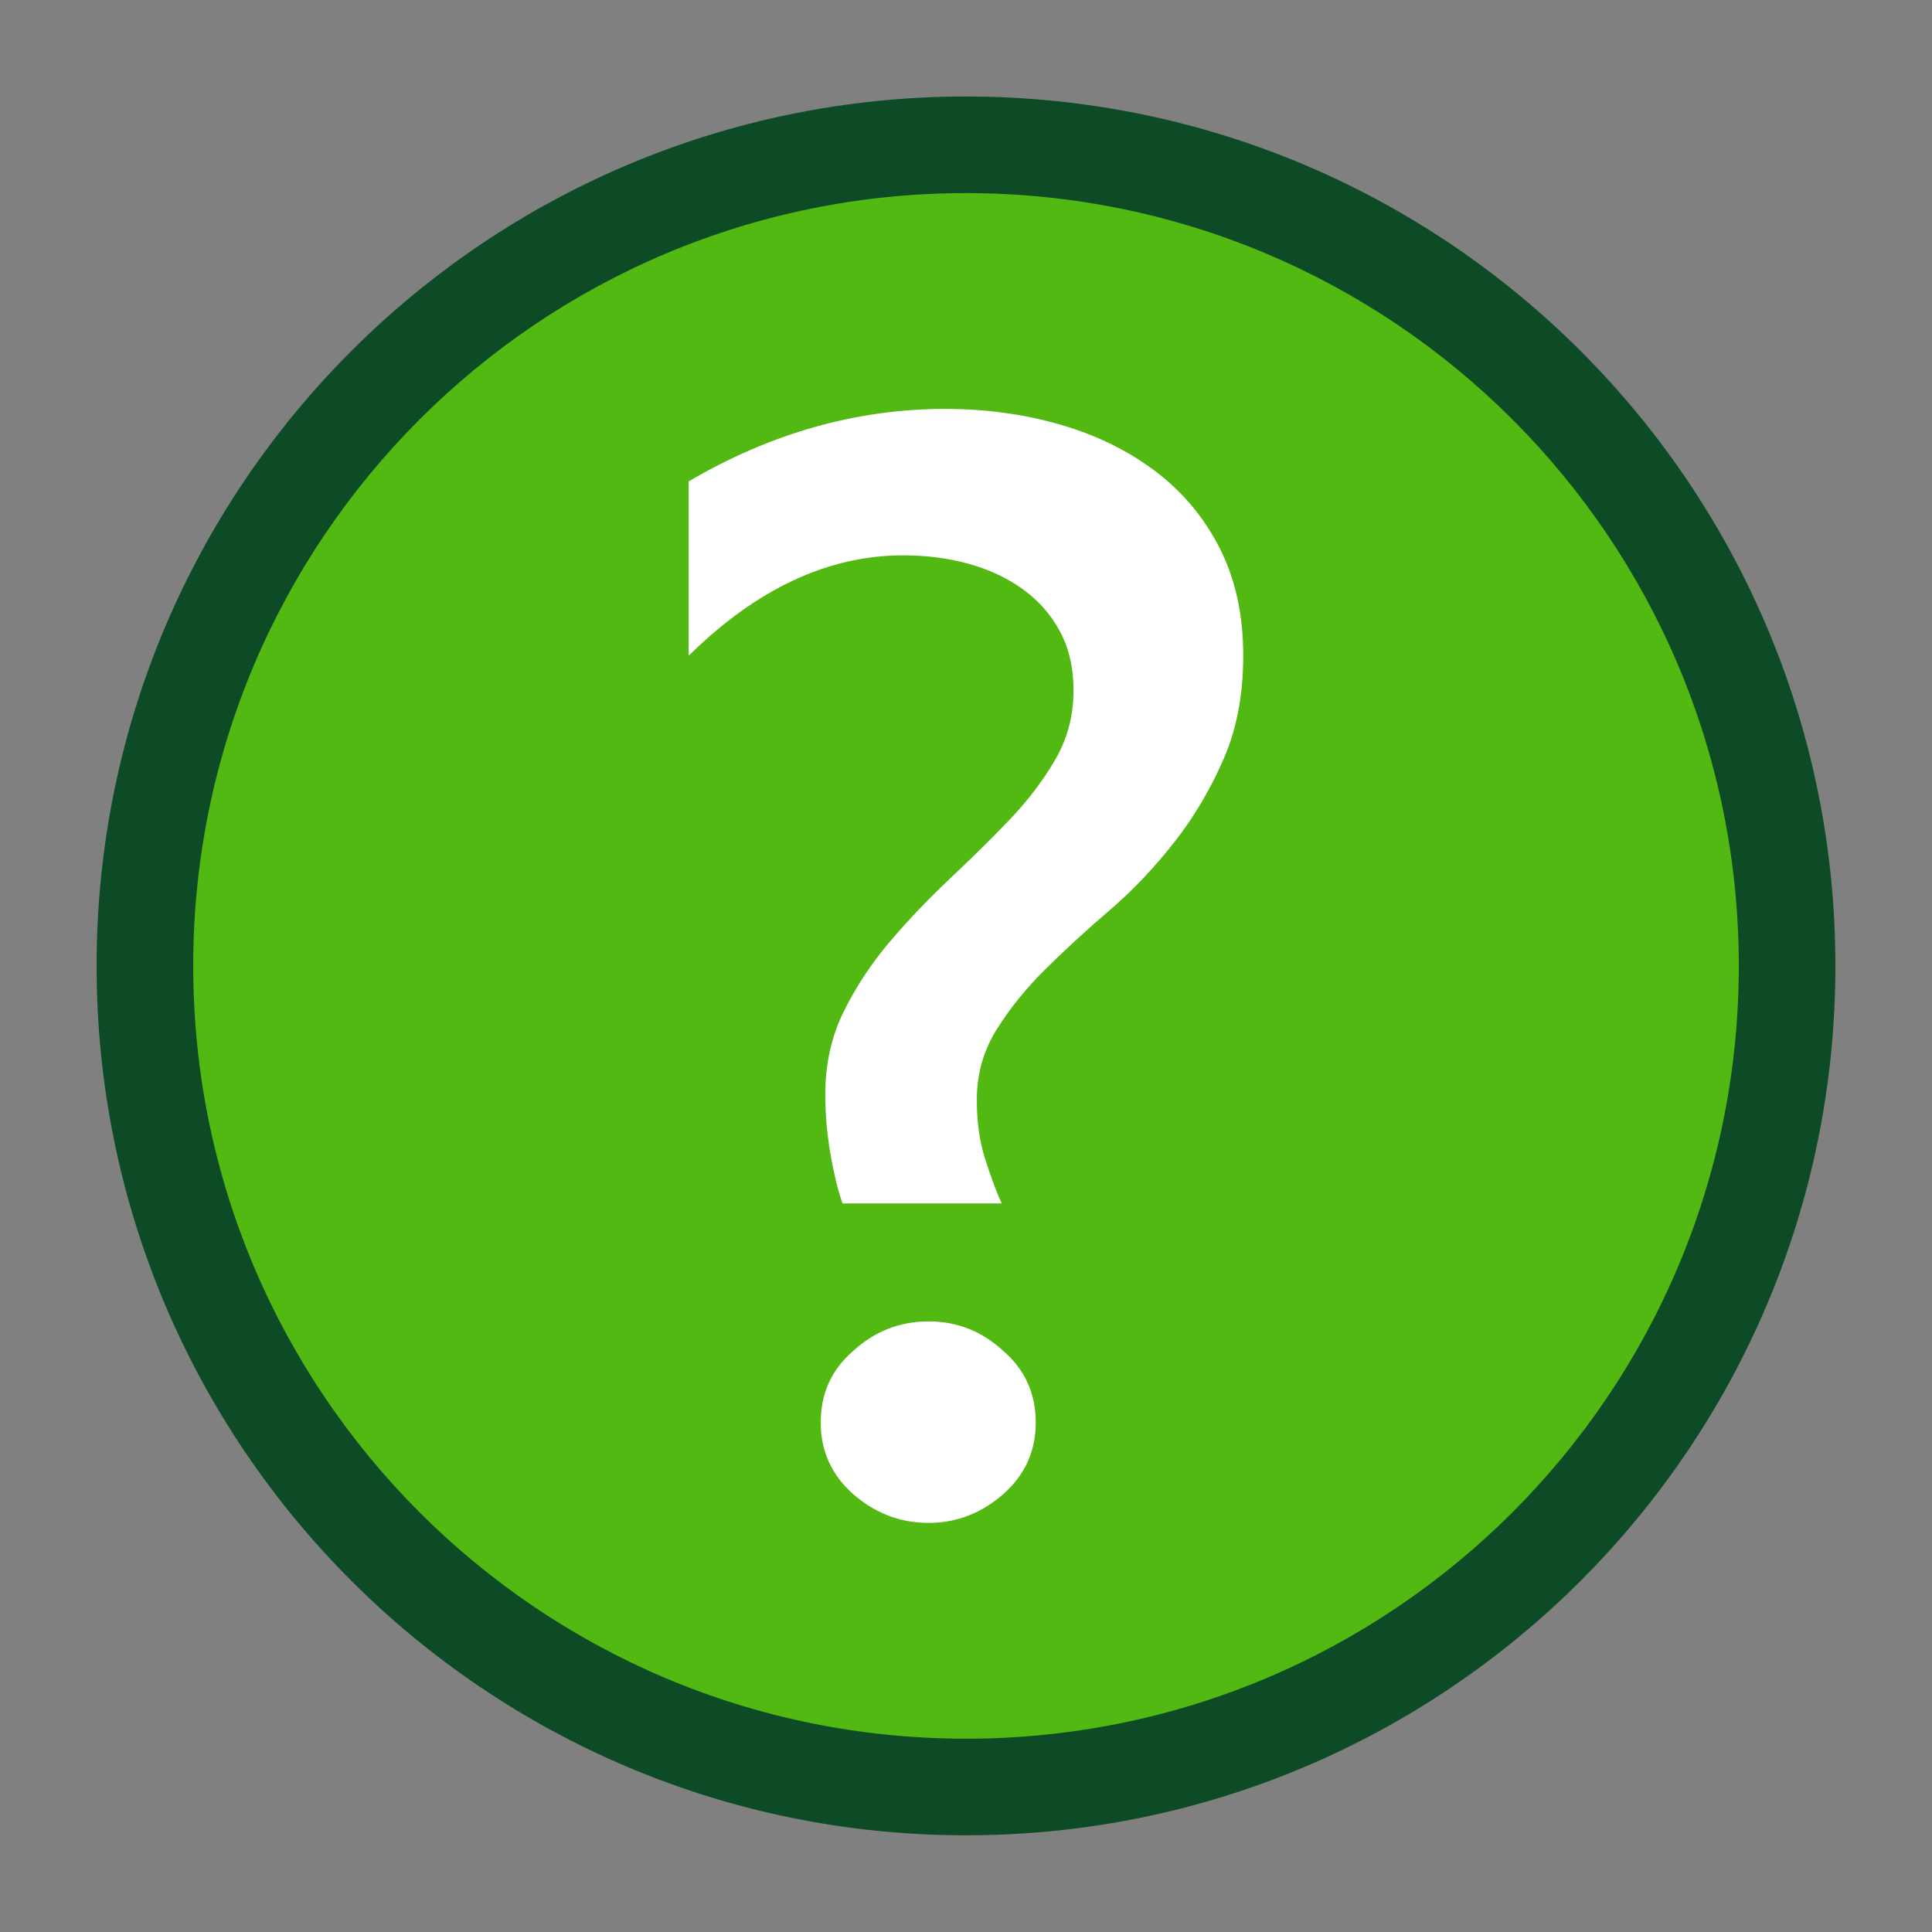 <svg width="20" height="20" viewBox="0 0 20 20" fill="none" xmlns="http://www.w3.org/2000/svg">
<rect x="0" y="0" width="20" height="20" fill="#808080" stroke="none"/>
<path d="M10 0.999C5.029 0.999 1 5.028 1 9.999C1 14.97 5.029 18.999 10 18.999C14.971 18.999 19 14.97 19 9.999C19 5.028 14.971 0.999 10 0.999Z" fill="#00451D" fill-opacity="0.9"/>
<path d="M10 17.999C14.418 17.999 18 14.417 18 9.999C18 5.581 14.418 1.999 10 1.999C5.582 1.999 2 5.581 2 9.999C2 14.417 5.582 17.999 10 17.999Z" fill="#52B812"/>
<path d="M8.723 12.46C8.676 12.33 8.634 12.16 8.598 11.952C8.562 11.744 8.543 11.538 8.543 11.335C8.543 11.018 8.606 10.73 8.734 10.472C8.862 10.214 9.02 9.973 9.211 9.749C9.402 9.525 9.607 9.309 9.828 9.101C10.049 8.893 10.255 8.69 10.445 8.492C10.635 8.294 10.794 8.086 10.922 7.867C11.05 7.648 11.113 7.409 11.113 7.148C11.113 6.914 11.066 6.71 10.972 6.535C10.878 6.36 10.749 6.215 10.585 6.097C10.421 5.979 10.233 5.893 10.022 5.835C9.811 5.777 9.587 5.749 9.348 5.749C8.572 5.749 7.832 6.096 7.129 6.788V4.983C7.983 4.483 8.868 4.233 9.785 4.233C10.207 4.233 10.605 4.288 10.98 4.397C11.355 4.506 11.683 4.668 11.964 4.881C12.245 5.094 12.467 5.36 12.628 5.678C12.789 5.996 12.87 6.366 12.87 6.787C12.87 7.188 12.803 7.545 12.667 7.857C12.531 8.169 12.361 8.458 12.155 8.72C11.949 8.982 11.728 9.216 11.491 9.419C11.254 9.622 11.033 9.825 10.827 10.028C10.621 10.231 10.451 10.442 10.315 10.661C10.179 10.88 10.112 11.122 10.112 11.388C10.112 11.612 10.14 11.815 10.198 11.997C10.256 12.179 10.312 12.333 10.37 12.458H8.723V12.46Z" fill="white"/>
<path d="M9.613 15.765C9.316 15.765 9.053 15.663 8.824 15.46C8.605 15.262 8.496 15.018 8.496 14.726C8.496 14.429 8.605 14.184 8.824 13.992C9.048 13.784 9.311 13.679 9.613 13.679C9.91 13.679 10.171 13.783 10.394 13.992C10.613 14.184 10.722 14.43 10.722 14.726C10.722 15.018 10.613 15.262 10.394 15.46C10.165 15.663 9.905 15.765 9.613 15.765Z" fill="white"/>
</svg>
